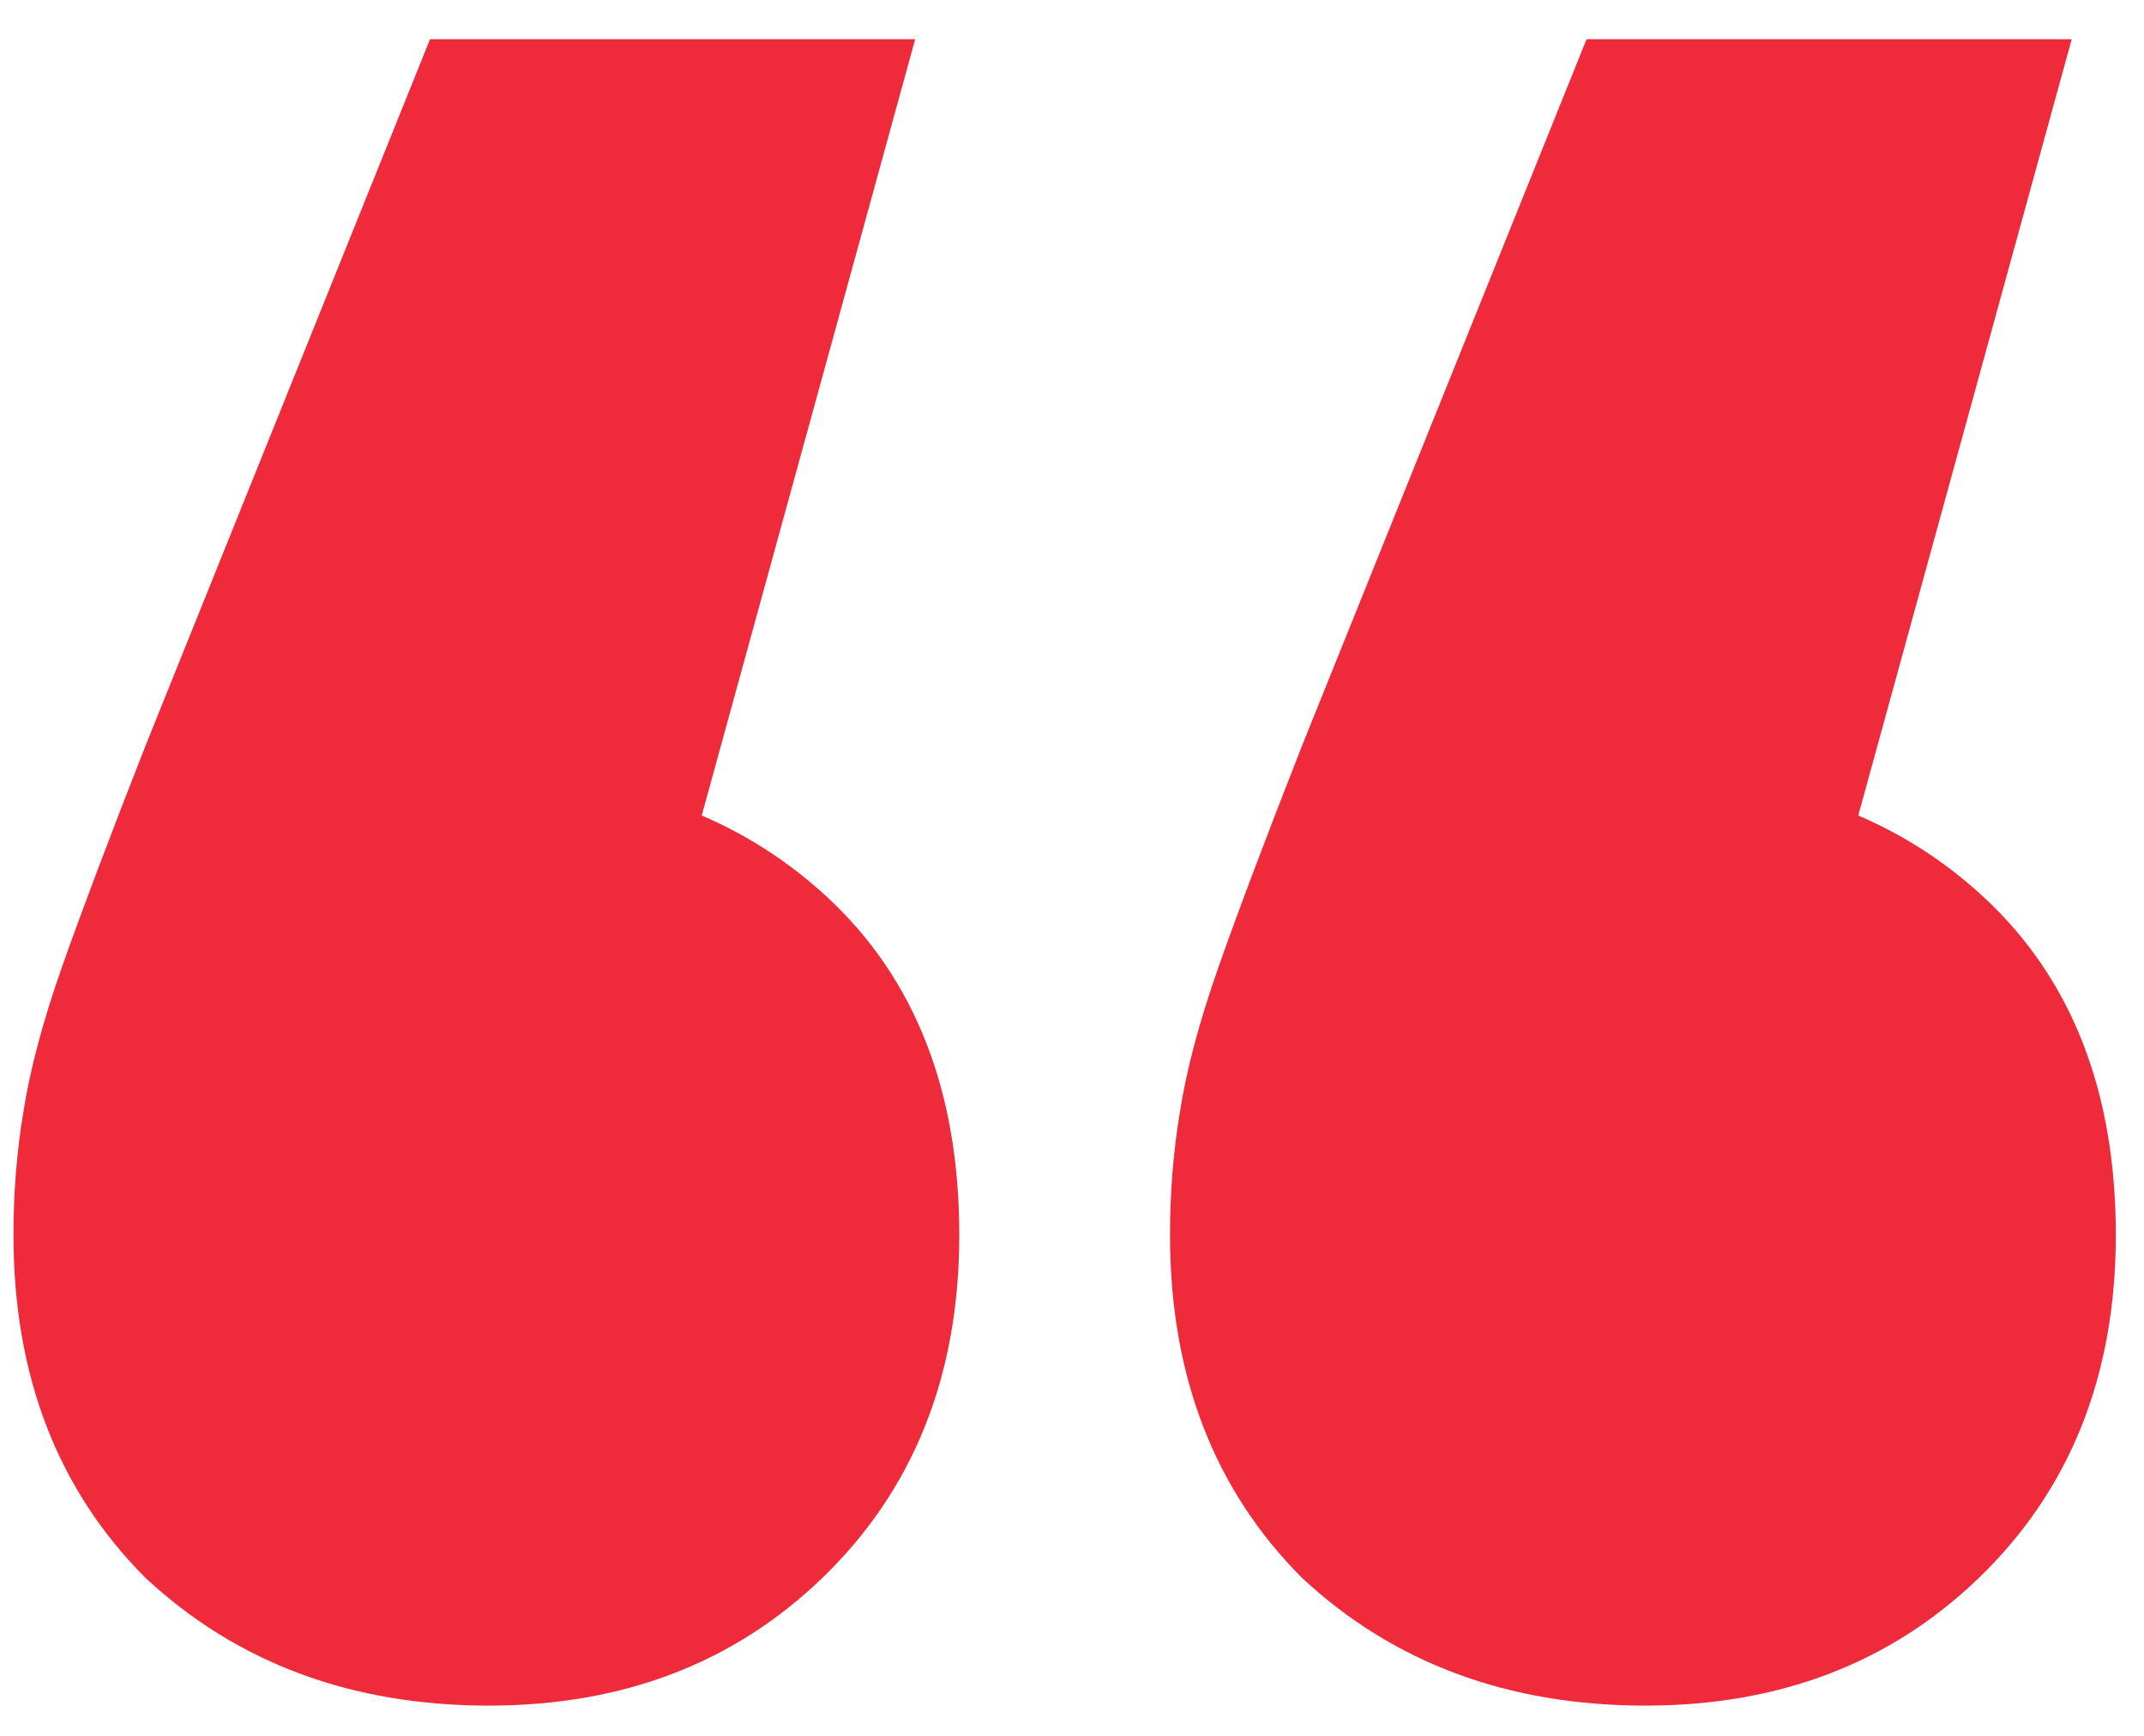 <svg width="42" height="34" viewBox="0 0 42 34" fill="none" xmlns="http://www.w3.org/2000/svg">
<path d="M17.928 0.768L11.592 23.808L9.48 15.168C12.232 15.168 14.472 15.968 16.2 17.568C17.928 19.168 18.792 21.376 18.792 24.192C18.792 26.944 17.896 29.184 16.104 30.912C14.376 32.576 12.2 33.408 9.576 33.408C6.888 33.408 4.648 32.576 2.856 30.912C1.128 29.184 0.264 26.944 0.264 24.192C0.264 23.36 0.328 22.56 0.456 21.792C0.584 20.96 0.84 20 1.224 18.912C1.608 17.824 2.152 16.384 2.856 14.592L8.424 0.768H17.928ZM40.584 0.768L34.248 23.808L32.136 15.168C34.888 15.168 37.128 15.968 38.856 17.568C40.584 19.168 41.448 21.376 41.448 24.192C41.448 26.944 40.552 29.184 38.76 30.912C37.032 32.576 34.856 33.408 32.232 33.408C29.544 33.408 27.304 32.576 25.512 30.912C23.784 29.184 22.92 26.944 22.92 24.192C22.92 23.36 22.984 22.56 23.112 21.792C23.24 20.96 23.496 20 23.88 18.912C24.264 17.824 24.808 16.384 25.512 14.592L31.08 0.768H40.584Z" fill="#EE2A3B"/>
</svg>
